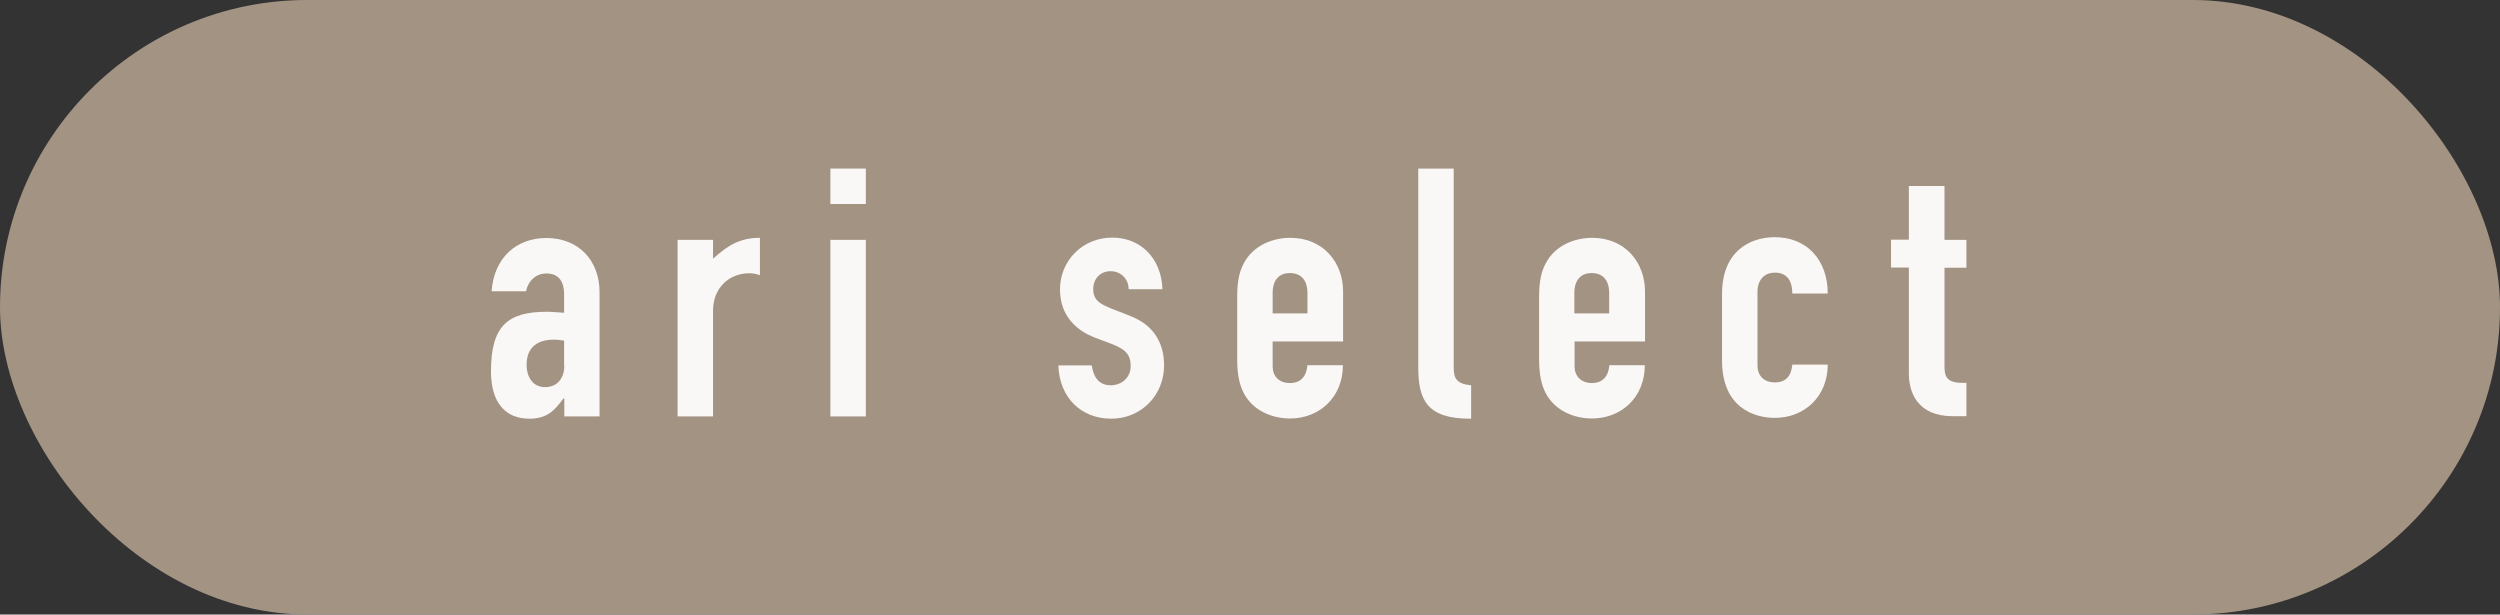 <?xml version="1.0" encoding="UTF-8"?><svg id="_レイヤー_2" xmlns="http://www.w3.org/2000/svg" viewBox="0 0 122.05 30"><rect x="0" y="0" width="122.05" height="30" fill="#333333" stroke="none"/><defs><style>.cls-1{fill:#f9f8f7;}.cls-1,.cls-2{stroke-width:0px;}.cls-2{fill:#a39383;}</style></defs><g id="_レイヤー_1-2"><rect class="cls-2" x="0" y="0" width="122.05" height="30" rx="15" ry="15"/><path class="cls-1" d="M29.28,20.33h-1.73v-.88h-.04c-.46.63-.83.99-1.67.99-1.14,0-1.87-.75-1.87-2.31,0-2.23.82-2.91,2.74-2.91.27,0,.44.03.83.05v-.9c0-.56-.21-1.02-.87-1.02-.46,0-.87.31-.99.87h-1.68c.12-1.65,1.22-2.6,2.67-2.6,1.58,0,2.6,1.09,2.6,2.65v6.07ZM27.54,17.85v-1.22c-.19-.03-.34-.05-.49-.05-.68,0-1.34.27-1.34,1.22,0,.66.34,1.1.9,1.1.6,0,.94-.44.94-1.05Z"/><path class="cls-1" d="M37.11,13.44c-.19-.07-.34-.1-.53-.1-1,0-1.77.73-1.77,1.82v5.17h-1.73v-8.62h1.73v.92c.7-.63,1.29-1.02,2.29-1.02v1.84Z"/><path class="cls-1" d="M42.27,8.23v1.73h-1.73v-1.73h1.73ZM42.27,11.71v8.62h-1.73v-8.62h1.73Z"/><path class="cls-1" d="M55.1,14.12c0-.54-.42-.88-.88-.88-.54,0-.85.41-.85.87,0,.42.19.63.58.82.39.19.88.34,1.38.56,1,.44,1.5,1.26,1.5,2.35,0,1.46-1.12,2.6-2.58,2.6s-2.53-1.02-2.58-2.6h1.63c.07.46.27.97.93.97.49,0,.97-.34.97-.94,0-.68-.39-.88-1.14-1.16-.46-.17-.88-.31-1.21-.53-.73-.48-1.1-1.17-1.1-2.06,0-1.36,1.07-2.52,2.55-2.52,1.38,0,2.4,1,2.45,2.52h-1.63Z"/><path class="cls-1" d="M65.56,16.67h-3.43v1.21c0,.48.3.82.85.82.51,0,.8-.31.85-.87h1.73c0,1.56-1.14,2.6-2.58,2.6-.85,0-1.8-.36-2.26-1.24-.22-.41-.32-.97-.32-1.62v-3.14c0-.65.1-1.16.31-1.55.48-.95,1.5-1.27,2.28-1.27,1.6,0,2.58,1.19,2.58,2.63v2.43ZM63.83,15.31v-.99c0-.66-.32-.99-.87-.99-.46,0-.83.29-.83.97v1h1.7Z"/><path class="cls-1" d="M70.97,8.23v9.71c0,.54.14.8.85.87v1.63h-.05c-2.09,0-2.53-.9-2.53-2.5v-9.71h1.73Z"/><path class="cls-1" d="M80.3,16.67h-3.43v1.21c0,.48.31.82.85.82.51,0,.8-.31.85-.87h1.73c0,1.56-1.14,2.6-2.58,2.6-.85,0-1.8-.36-2.26-1.24-.22-.41-.32-.97-.32-1.62v-3.14c0-.65.1-1.16.31-1.55.48-.95,1.5-1.27,2.28-1.27,1.6,0,2.58,1.19,2.58,2.63v2.43ZM78.56,15.31v-.99c0-.66-.32-.99-.87-.99-.46,0-.83.29-.83.97v1h1.7Z"/><path class="cls-1" d="M87.5,14.33c0-.7-.32-1.02-.85-1.02s-.85.37-.85.94v3.6c0,.48.31.82.85.82s.8-.32.85-.87h1.73c0,1.56-1.14,2.6-2.58,2.6-.99,0-2.58-.48-2.58-2.8v-3.25c0-2.07,1.34-2.77,2.58-2.77,1.55,0,2.58,1.1,2.58,2.75h-1.73Z"/><path class="cls-1" d="M94.93,9.09v2.62h1.07v1.36h-1.07v4.74c0,.44,0,.88.85.88h.22v1.63h-.65c-1.75,0-2.16-1.17-2.16-2.09v-5.17h-.87v-1.36h.87v-2.62h1.73Z"/></g></svg>